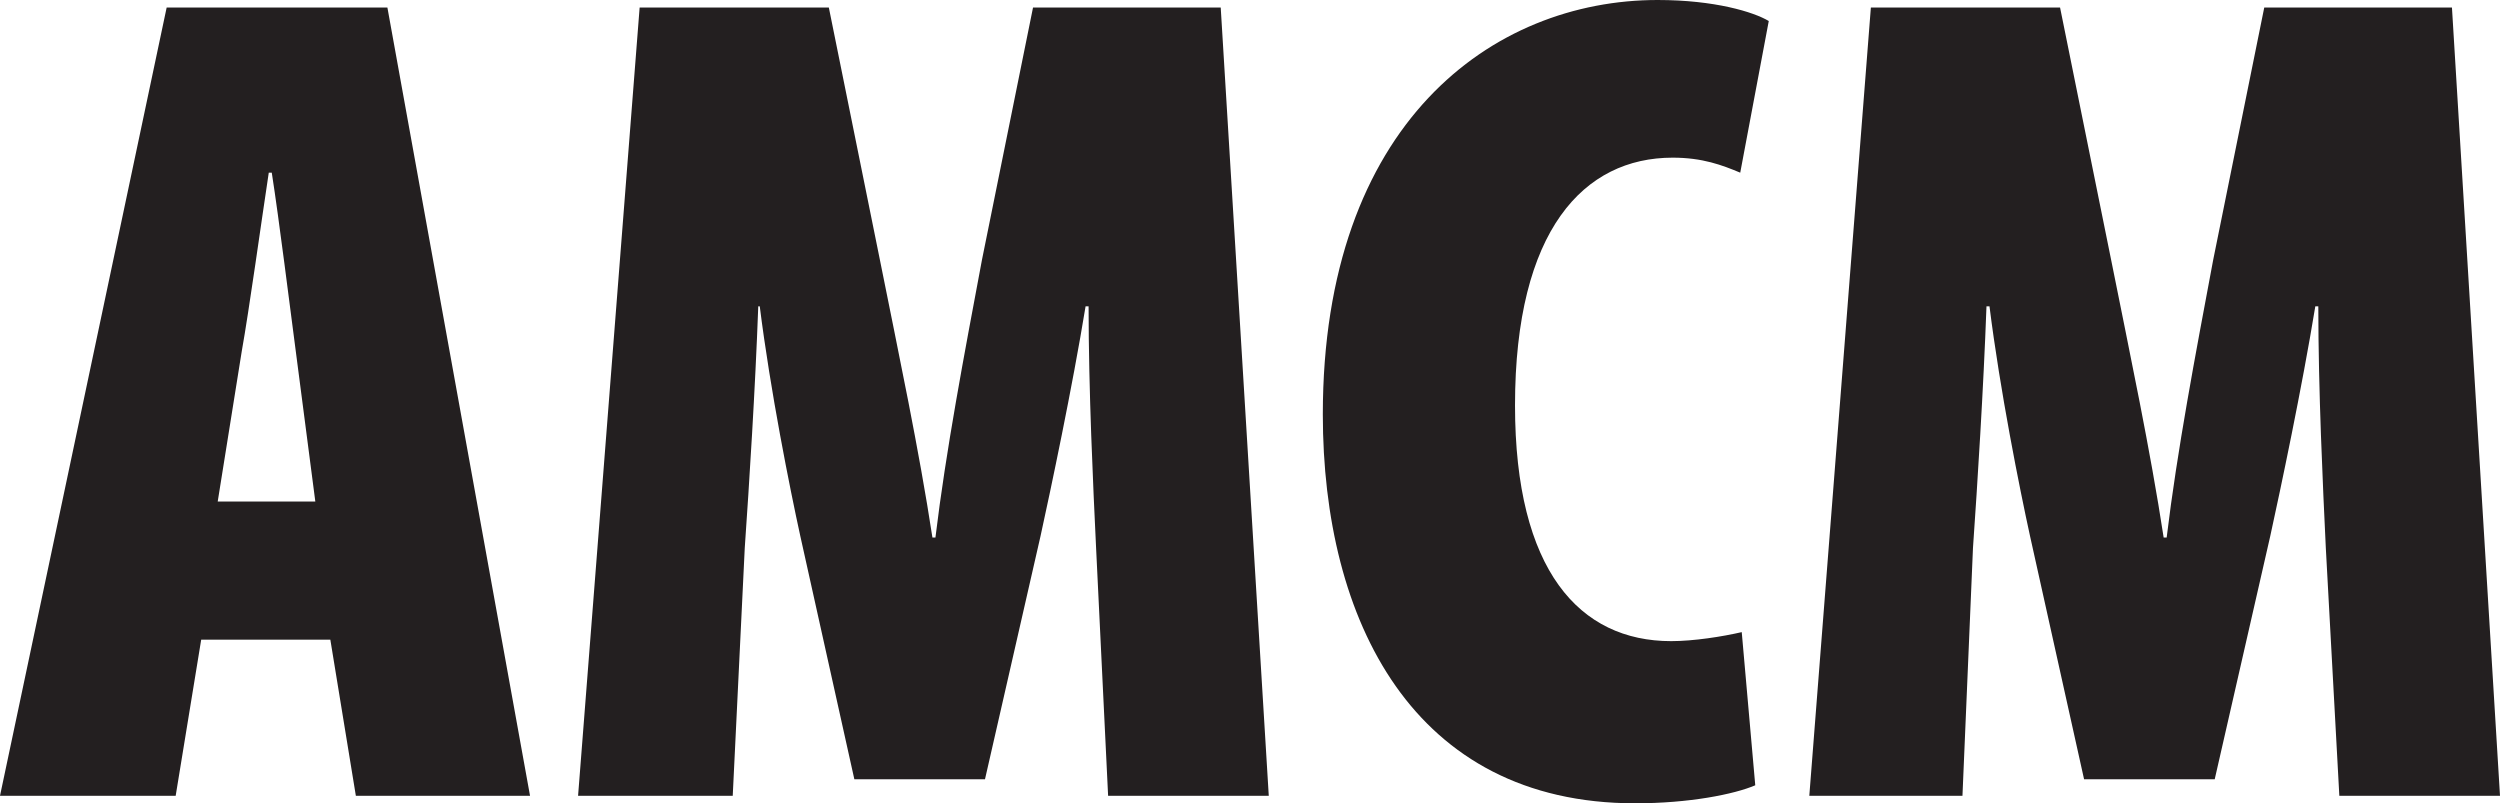 <?xml version="1.0" encoding="utf-8"?>
<!-- Generator: Adobe Illustrator 20.0.0, SVG Export Plug-In . SVG Version: 6.00 Build 0)  -->
<svg version="1.1" id="Layer_1" xmlns="http://www.w3.org/2000/svg" xmlns:xlink="http://www.w3.org/1999/xlink" x="0px" y="0px"
	 viewBox="0 0 166.5 53.5" style="enable-background:new 0 0 166.5 53.5;" xml:space="preserve">
<style type="text/css">
	.st0{fill:#231F20;}
</style>
<g>
	<path class="st0" d="M13.4,42.6L11.7,53H0L11.1,0.5h14.7L35.3,53H23.7L22,42.6H13.4z M21,33.4l-1.3-10c-0.4-3-1.1-8.7-1.6-11.9
		h-0.2c-0.5,3.3-1.3,9.1-1.8,11.9l-1.6,10H21z"/>
	<path class="st0" d="M73,36.5c-0.2-4.2-0.5-10.5-0.5-16.1h-0.2c-0.9,5.5-2.3,12.1-3,15.3l-3.7,16.2h-8.7l-3.6-16.2
		c-0.7-3.2-2-9.7-2.7-15.3h-0.1c-0.2,5.5-0.6,11.8-0.9,16.1L48.8,53H38.5l4.1-52.5h12.6l3.4,16.8c1.3,6.5,2.6,12.6,3.5,18.5h0.2
		c0.7-5.8,1.9-12.1,3.1-18.5l3.4-16.8h12.5L84.5,53H73.8L73,36.5z"/>
	<path class="st0" d="M116.9,52.3c-1.4,0.6-4.4,1.2-8,1.2c-14.8,0-20.8-12.2-20.8-25.9C88.1,8.2,99.4,0,110.4,0
		c3.8,0,6.4,0.8,7.4,1.4l-1.9,10.1c-1.2-0.5-2.5-1-4.5-1c-5.9,0-10.5,4.8-10.5,16.5c0,11,4.3,15.7,10.4,15.7c1.5,0,3.4-0.3,4.7-0.6
		L116.9,52.3z"/>
	<path class="st0" d="M154.9,36.5c-0.2-4.2-0.5-10.5-0.5-16.1h-0.2c-0.9,5.5-2.3,12.1-3,15.3l-3.7,16.2h-8.7l-3.6-16.2
		c-0.7-3.2-2-9.7-2.7-15.3h-0.2c-0.2,5.5-0.6,11.8-0.9,16.1L130.7,53h-10.2l4.1-52.5h12.6l3.4,16.8c1.3,6.5,2.6,12.6,3.5,18.5h0.2
		c0.7-5.8,1.9-12.1,3.1-18.5l3.4-16.8h12.5l3.2,52.5h-10.7L154.9,36.5z"/>
</g>
</svg>
